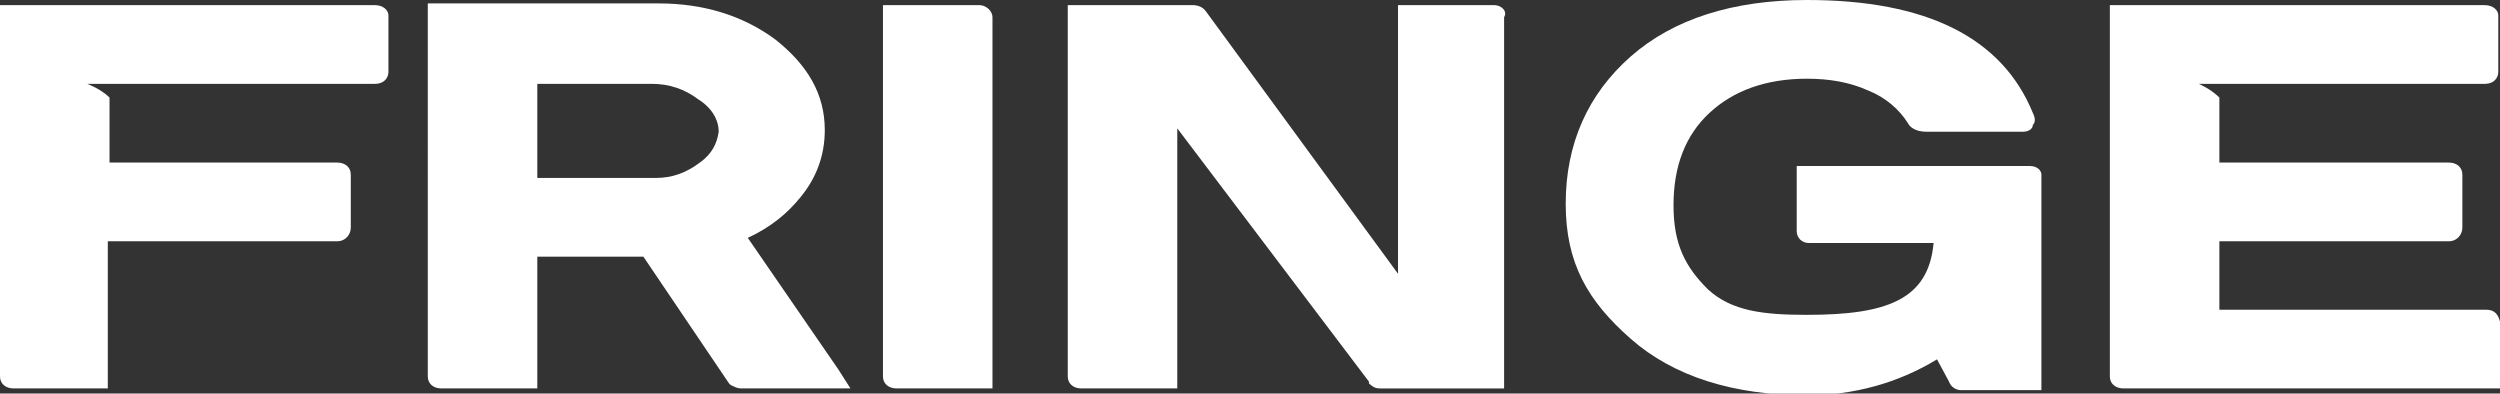 <?xml version="1.0" encoding="UTF-8"?> <!-- Generator: Adobe Illustrator 22.1.0, SVG Export Plug-In . SVG Version: 6.00 Build 0) --> <svg xmlns="http://www.w3.org/2000/svg" xmlns:xlink="http://www.w3.org/1999/xlink" id="Layer_1" x="0px" y="0px" viewBox="0 0 146.1 23" style="enable-background:new 0 0 146.1 23;" xml:space="preserve"><rect x="0" y="0" width="146.1" height="23" fill="#333333" stroke="none"/> <style type="text/css"> .st0{fill:none;} .st1{fill:#FFFFFF;} </style> <g> <path class="st0" d="M40.8,5.8c-0.8-0.6-1.7-0.9-2.7-0.9h-6.4h-0.3v0.8v4.8h6.9c1,0,1.8-0.3,2.6-0.9C41.6,9,41.9,8.4,42,7.7 C42,7,41.6,6.3,40.8,5.8z"></path> <path class="st1" d="M21.9,0.3H1.2H0.8H0V1v1.7V22c0,0.4,0.3,0.7,0.8,0.7h3.8h0.9h0.8v-3.5h0v-4.3v-0.8h13.4h0 c0.5,0,0.8-0.4,0.8-0.8v-3.1c0-0.4-0.3-0.7-0.8-0.7H6.4V5.7C5.9,5.2,5.1,4.9,5.1,4.9h1.2h0.3h15.3c0.6,0,0.8-0.4,0.8-0.7V1V0.9 C22.7,0.6,22.4,0.3,21.9,0.3z"></path> <path class="st1" d="M43.7,13.9c1.3-0.6,2.3-1.4,3.1-2.4c0.9-1.1,1.4-2.4,1.4-3.9c0-2.1-1-3.8-2.9-5.3c-1.9-1.4-4.2-2.1-6.8-2.1 H26.3h-0.5h-0.8v0.7v1.7V22c0,0.4,0.3,0.7,0.8,0.7h3.8h1h0.8V22v-2.8v-3.3V15h6.2l5,7.4l0.1,0.1c0.2,0.1,0.4,0.2,0.6,0.2h4h1h1.4 L49,21.6L43.7,13.9z M40.9,9.5c-0.8,0.6-1.6,0.9-2.6,0.9h-6.9V5.7V4.9h0.3h6.4c1,0,1.9,0.3,2.7,0.9C41.6,6.3,42,7,42,7.7 C41.9,8.4,41.6,9,40.9,9.5z"></path> <path class="st1" d="M57.2,0.3h-4.3h-0.5h-0.8V1v1.7V22c0,0.4,0.3,0.7,0.8,0.7h3.8h1H58V22v-2.8V1C58,0.7,57.7,0.3,57.2,0.3z"></path> <path class="st1" d="M87.3,0.3h-4.3h-0.5h-0.8v2.5v13.2L70.5,0.7c-0.2-0.3-0.5-0.4-0.8-0.4h-6h-0.5h-0.8V1v1.7V22 c0,0.4,0.3,0.7,0.8,0.7h3.8h1h0.8v-3.5V7.5L80,22.3l0,0.1c0.3,0.3,0.5,0.3,0.7,0.3h5.4h1h0.8V22v-2.8V1C88.1,0.7,87.8,0.3,87.3,0.3 z"></path> <path class="st1" d="M118.6,9.7h-12.8c-0.1,0-0.1,0-0.2,0H105v0.6c0,0,0,0.1,0,0.1v3.1c0,0.4,0.3,0.7,0.7,0.7h7.3 c-0.3,3.3-2.7,4.2-7.4,4.2c-2.5,0-4.4-0.2-5.8-1.5c-1.3-1.3-2-2.6-2-4.9c0-2.3,0.7-4.1,2.1-5.4c1.4-1.3,3.3-2,5.7-2 c1.3,0,2.5,0.2,3.6,0.7c1,0.4,1.8,1.1,2.3,1.9c0.1,0.2,0.4,0.5,1.1,0.5h5.5h0.1c0.4,0,0.6-0.2,0.6-0.4c0.1-0.1,0.2-0.3,0-0.7 C117,2.2,112.6,0,105.6,0c-4.3,0-7.8,1.1-10.3,3.3c-2.5,2.2-3.8,5.1-3.8,8.6s1.3,5.7,3.8,7.9c2.5,2.2,6,3.3,10.3,3.3 c2.7,0,5.3-0.7,7.6-2.1l0.7,1.3c0.1,0.3,0.4,0.5,0.7,0.5h2.9h1h0.8V22v-2.9v-8.8v-0.1C119.3,10,119.1,9.7,118.6,9.7z"></path> <path class="st1" d="M145.3,18.1h-15.6v-3.3v-0.7h13.4h0c0.5,0,0.8-0.4,0.8-0.8v-3.1c0-0.4-0.3-0.7-0.8-0.7h-13.4V5.7 c-0.5-0.5-1.2-0.8-1.2-0.8h1.2h0.3h15.2v0c0.6,0,0.8-0.4,0.8-0.7V1V0.9c0-0.3-0.3-0.6-0.8-0.6h-20.7h-0.4h-0.8V1v1.7V22 c0,0.4,0.3,0.7,0.8,0.7h20.2h1h0.8V22v-2.8v-0.3v-0.1C146,18.4,145.8,18.1,145.3,18.1z"></path> </g> </svg> 